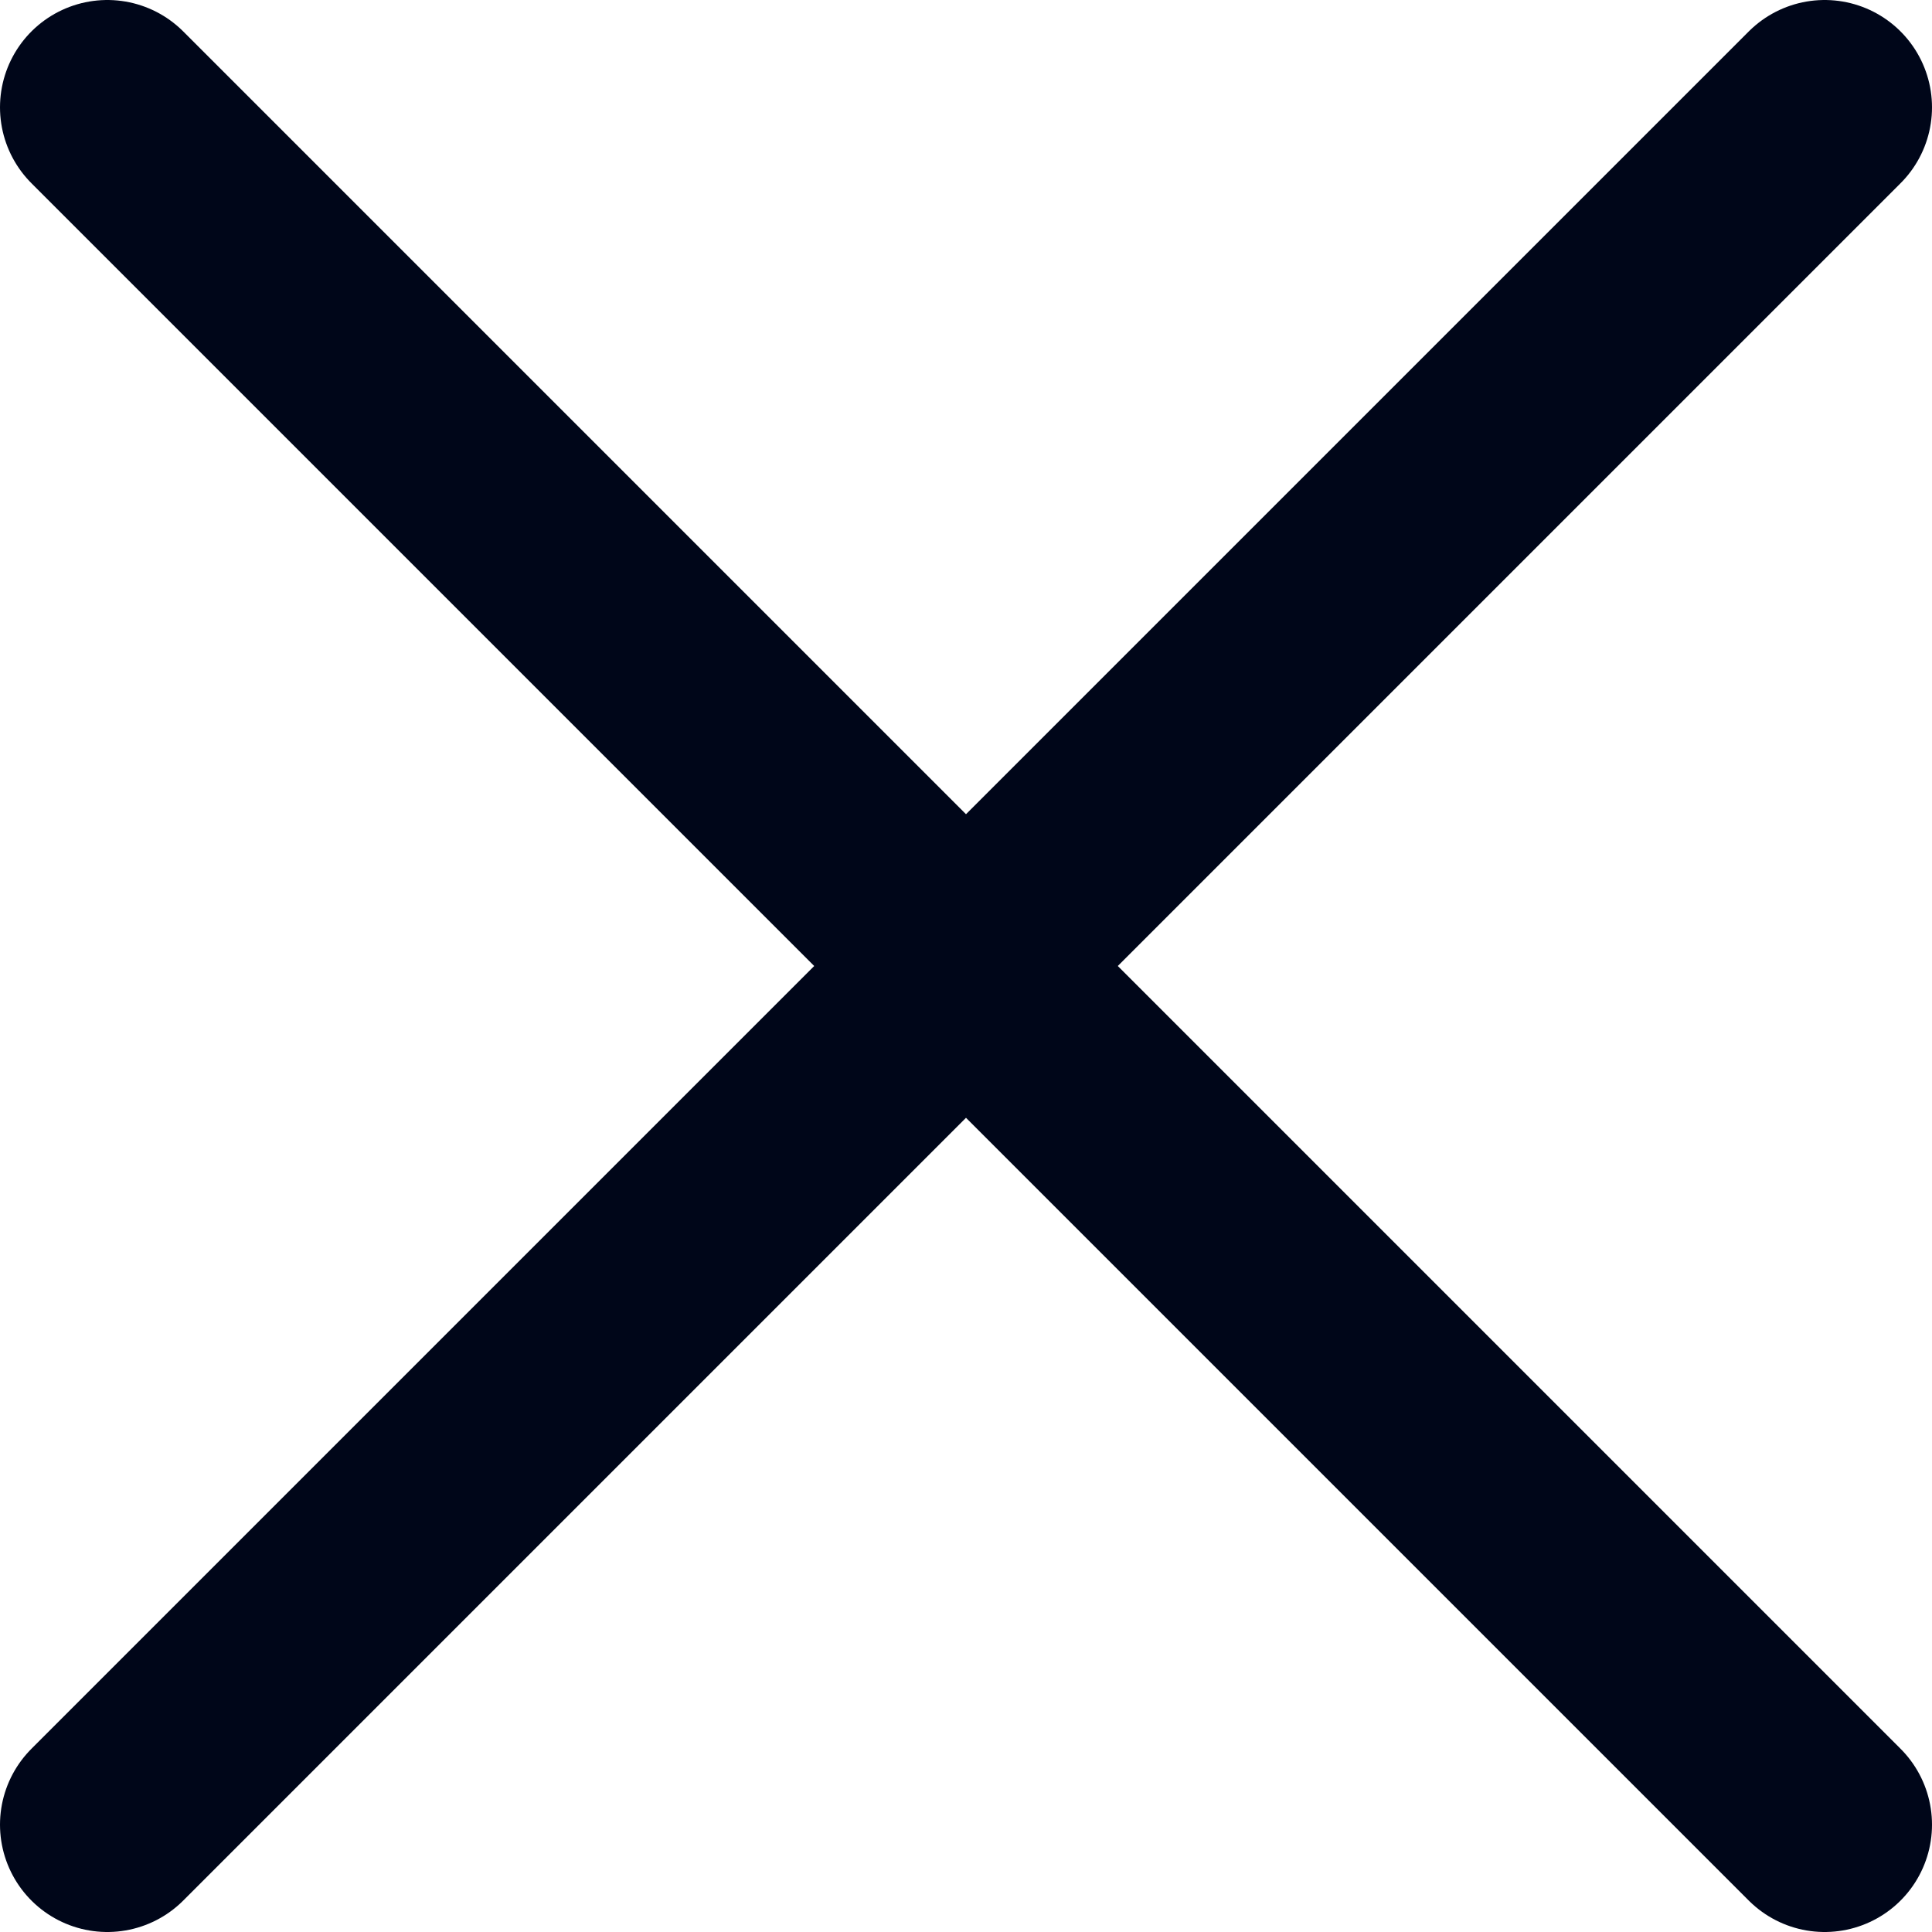 <?xml version="1.0" encoding="UTF-8"?> <svg xmlns="http://www.w3.org/2000/svg" width="18" height="18" viewBox="0 0 18 18" fill="none"><path d="M1 1L17 17M17 1L1 17" stroke="#000619" stroke-width="2" stroke-linecap="round" stroke-linejoin="round"></path></svg> 